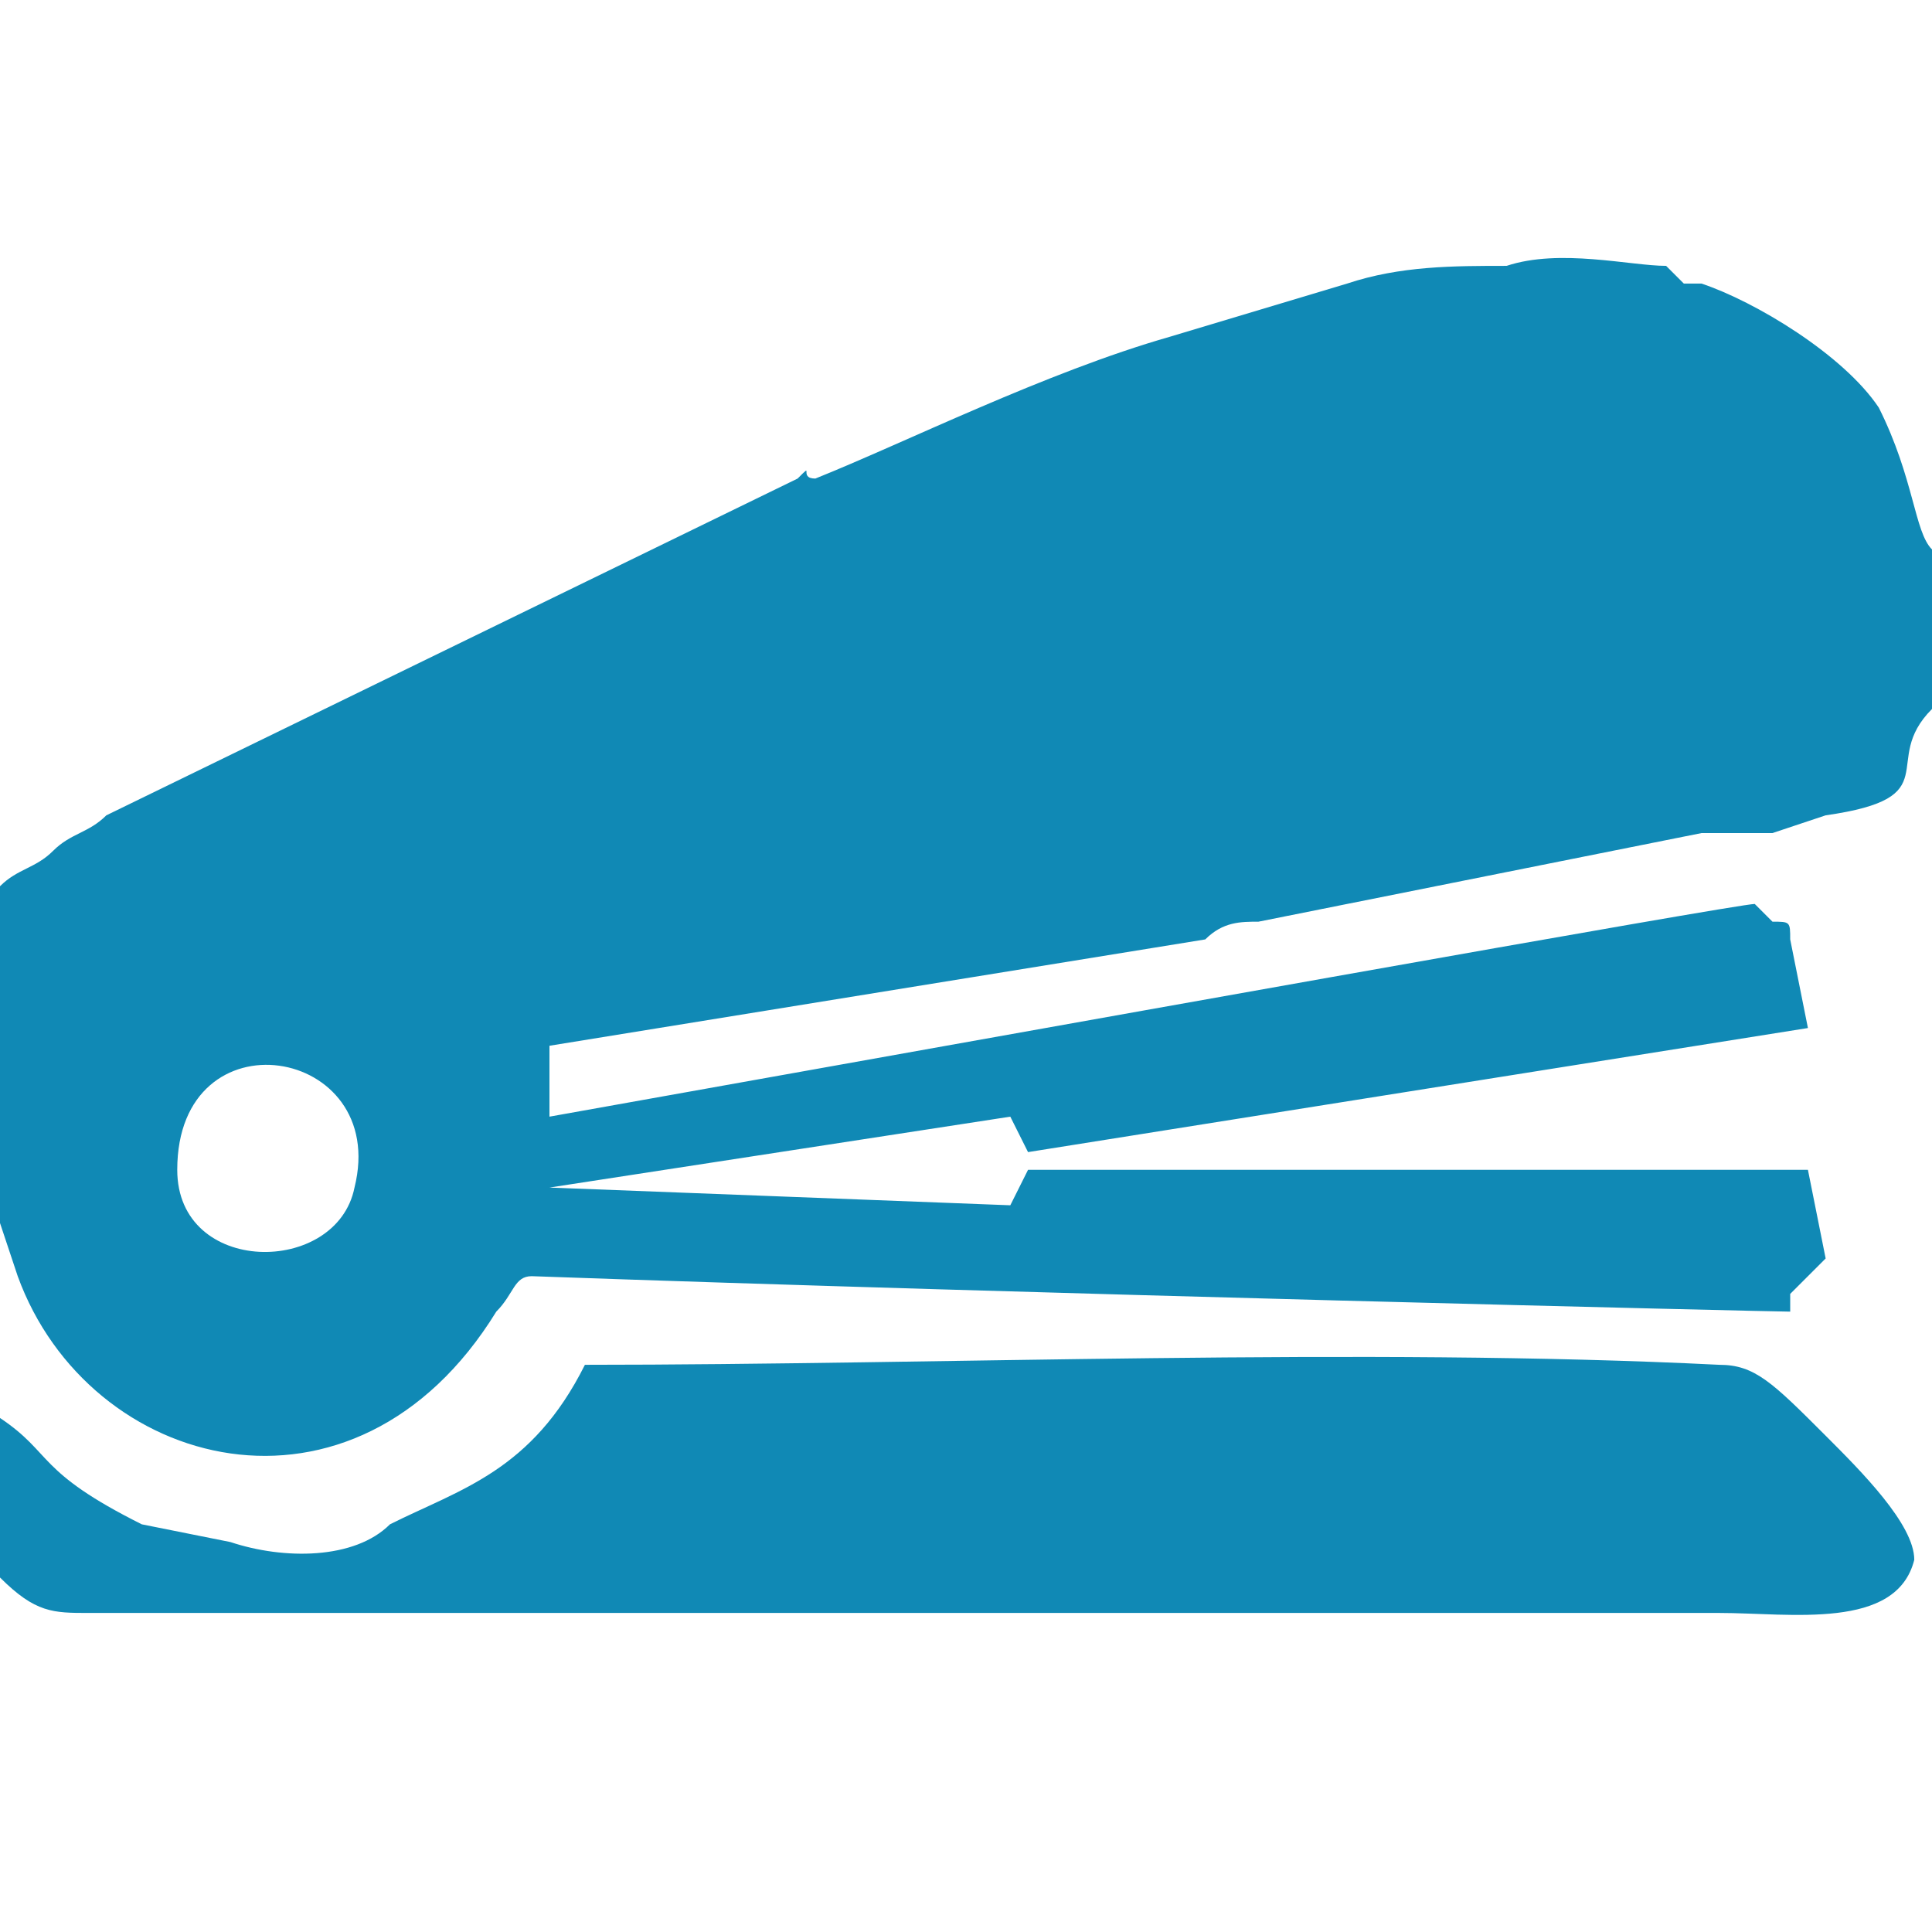 <?xml version="1.0" encoding="UTF-8"?>
<!DOCTYPE svg PUBLIC "-//W3C//DTD SVG 1.1//EN" "http://www.w3.org/Graphics/SVG/1.1/DTD/svg11.dtd">
<!-- Creator: CorelDRAW 2020 (64-Bit) -->
<svg xmlns="http://www.w3.org/2000/svg" xml:space="preserve" width="57px" height="57px" version="1.1" style="shape-rendering:geometricPrecision; text-rendering:geometricPrecision; image-rendering:optimizeQuality; fill-rule:evenodd; clip-rule:evenodd"
viewBox="0 0 1.09 1.09"
 xmlns:xlink="http://www.w3.org/1999/xlink"
 xmlns:xodm="http://www.corel.com/coreldraw/odm/2003">
 <defs>
  <style type="text/css">
   <![CDATA[
    .fil1 {fill:none}
    .fil0 {fill:#1089B5}
   ]]>
  </style>
 </defs>
 <g id="Capa_x0020_1">
  <g id="_2244122706528">
   <path class="fil0" d="M0.1 0.66c0,-0.09 0.12,-0.07 0.1,0.01 -0.01,0.05 -0.1,0.05 -0.1,-0.01zm0.2 0.06c0.28,0.01 0.7,0.02 0.71,0.02 0,-0.01 0,-0.01 0,-0.01 0.01,-0.01 0.01,-0.01 0.02,-0.02l-0.01 -0.05 -0.44 0 -0.01 0.02 -0.26 -0.01 0 0 0.26 -0.04 0.01 0.02 0.44 -0.07 -0.01 -0.05c0,-0.01 0,-0.01 -0.01,-0.01 0,0 -0.01,-0.01 -0.01,-0.01 -0.01,0 -0.4,0.07 -0.68,0.12 0,-0.01 0,-0.02 0,-0.04l0.37 -0.06c0.01,-0.01 0.02,-0.01 0.03,-0.01l0.25 -0.05c0.02,0 0.01,0 0.03,0 0.01,0 0,0 0.01,0l0.03 -0.01c0.07,-0.01 0.03,-0.03 0.06,-0.06l0 -0.09c-0.01,-0.01 -0.01,-0.04 -0.03,-0.08 -0.02,-0.03 -0.07,-0.06 -0.1,-0.07 0,0 0,0 -0.01,0l-0.01 -0.01c-0.02,0 -0.06,-0.01 -0.09,0 -0.03,0 -0.06,0 -0.09,0.01l-0.1 0.03c-0.07,0.02 -0.15,0.06 -0.2,0.08 -0.01,0 0,-0.01 -0.01,0 0,0 0,0 0,0l-0.39 0.19c-0.01,0.01 -0.02,0.01 -0.03,0.02 -0.01,0.01 -0.02,0.01 -0.03,0.02l0 0.19c0,0 0,0 0,0l0.01 0.03c0.04,0.11 0.19,0.15 0.27,0.02 0.01,-0.01 0.01,-0.02 0.02,-0.02zm-0.3 0.08l0 0.09c0.02,0.02 0.03,0.02 0.05,0.02l0.92 0c0.04,0 0.1,0.01 0.11,-0.03 0,-0.02 -0.03,-0.05 -0.05,-0.07 -0.03,-0.03 -0.04,-0.04 -0.06,-0.04 -0.2,-0.01 -0.44,0 -0.64,0 -0.03,0.06 -0.07,0.07 -0.11,0.09 -0.02,0.02 -0.06,0.02 -0.09,0.01l-0.05 -0.01c-0.06,-0.03 -0.05,-0.04 -0.08,-0.06z"/>
   <rect class="fil1" width="1.09" height="1.09"/>
  </g>
 </g>
</svg>
